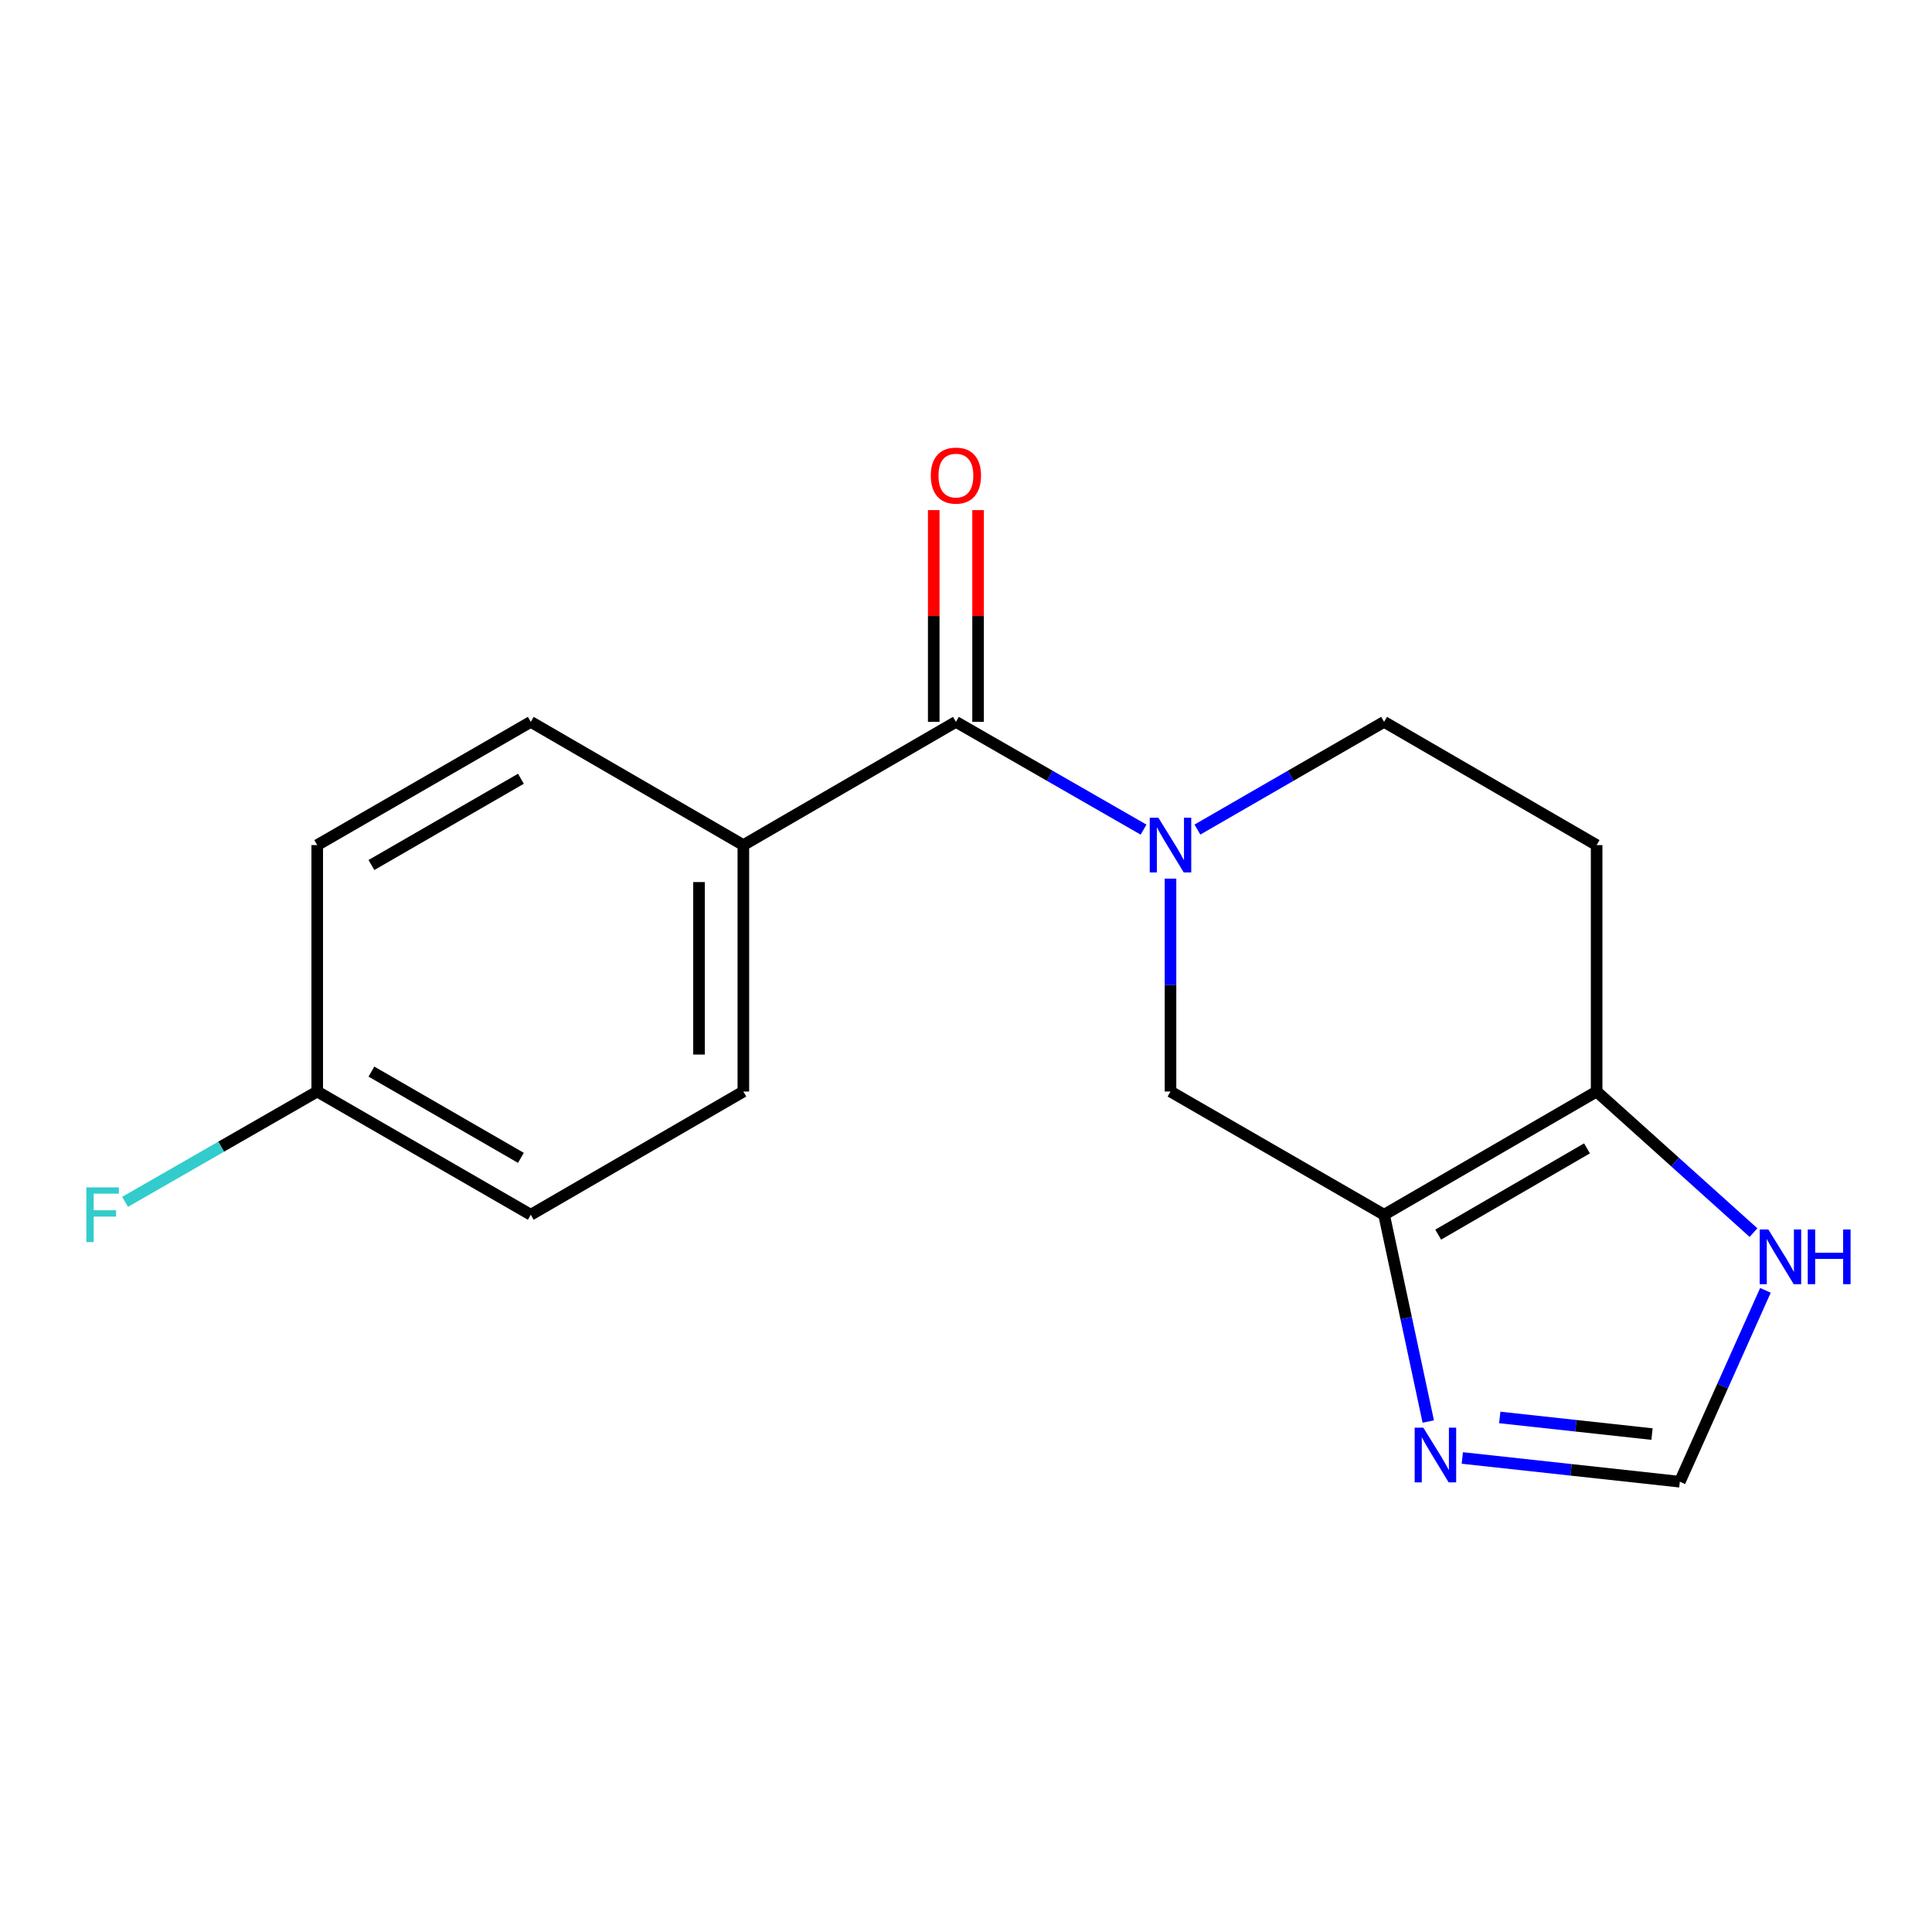 <?xml version='1.0' encoding='iso-8859-1'?>
<svg version='1.1' baseProfile='full'
              xmlns='http://www.w3.org/2000/svg'
                      xmlns:rdkit='http://www.rdkit.org/xml'
                      xmlns:xlink='http://www.w3.org/1999/xlink'
                  xml:space='preserve'
width='1000px' height='1000px' viewBox='0 0 1000 1000'>
<!-- END OF HEADER -->
<rect style='opacity:1.0;fill:#FFFFFF;stroke:none' width='1000' height='1000' x='0' y='0'> </rect>
<path class='bond-1' d='M 591.906,429.417 L 543.34,401.524' style='fill:none;fill-rule:evenodd;stroke:#0000FF;stroke-width:6px;stroke-linecap:butt;stroke-linejoin:miter;stroke-opacity:1' />
<path class='bond-1' d='M 543.34,401.524 L 494.775,373.631' style='fill:none;fill-rule:evenodd;stroke:#000000;stroke-width:6px;stroke-linecap:butt;stroke-linejoin:miter;stroke-opacity:1' />
<path class='bond-4' d='M 605.848,454.773 L 605.848,509.872' style='fill:none;fill-rule:evenodd;stroke:#0000FF;stroke-width:6px;stroke-linecap:butt;stroke-linejoin:miter;stroke-opacity:1' />
<path class='bond-4' d='M 605.848,509.872 L 605.848,564.972' style='fill:none;fill-rule:evenodd;stroke:#000000;stroke-width:6px;stroke-linecap:butt;stroke-linejoin:miter;stroke-opacity:1' />
<path class='bond-8' d='M 619.779,429.385 L 668.089,401.508' style='fill:none;fill-rule:evenodd;stroke:#0000FF;stroke-width:6px;stroke-linecap:butt;stroke-linejoin:miter;stroke-opacity:1' />
<path class='bond-8' d='M 668.089,401.508 L 716.399,373.631' style='fill:none;fill-rule:evenodd;stroke:#000000;stroke-width:6px;stroke-linecap:butt;stroke-linejoin:miter;stroke-opacity:1' />
<path class='bond-0' d='M 716.399,628.752 L 605.848,564.972' style='fill:none;fill-rule:evenodd;stroke:#000000;stroke-width:6px;stroke-linecap:butt;stroke-linejoin:miter;stroke-opacity:1' />
<path class='bond-3' d='M 716.399,628.752 L 727.833,682.268' style='fill:none;fill-rule:evenodd;stroke:#000000;stroke-width:6px;stroke-linecap:butt;stroke-linejoin:miter;stroke-opacity:1' />
<path class='bond-3' d='M 727.833,682.268 L 739.267,735.785' style='fill:none;fill-rule:evenodd;stroke:#0000FF;stroke-width:6px;stroke-linecap:butt;stroke-linejoin:miter;stroke-opacity:1' />
<path class='bond-17' d='M 716.399,628.752 L 826.414,564.972' style='fill:none;fill-rule:evenodd;stroke:#000000;stroke-width:6px;stroke-linecap:butt;stroke-linejoin:miter;stroke-opacity:1' />
<path class='bond-17' d='M 744.412,639.041 L 821.423,594.395' style='fill:none;fill-rule:evenodd;stroke:#000000;stroke-width:6px;stroke-linecap:butt;stroke-linejoin:miter;stroke-opacity:1' />
<path class='bond-9' d='M 494.775,373.631 L 384.76,437.424' style='fill:none;fill-rule:evenodd;stroke:#000000;stroke-width:6px;stroke-linecap:butt;stroke-linejoin:miter;stroke-opacity:1' />
<path class='bond-10' d='M 506.251,373.631 L 506.251,318.832' style='fill:none;fill-rule:evenodd;stroke:#000000;stroke-width:6px;stroke-linecap:butt;stroke-linejoin:miter;stroke-opacity:1' />
<path class='bond-10' d='M 506.251,318.832 L 506.251,264.032' style='fill:none;fill-rule:evenodd;stroke:#FF0000;stroke-width:6px;stroke-linecap:butt;stroke-linejoin:miter;stroke-opacity:1' />
<path class='bond-10' d='M 483.299,373.631 L 483.299,318.832' style='fill:none;fill-rule:evenodd;stroke:#000000;stroke-width:6px;stroke-linecap:butt;stroke-linejoin:miter;stroke-opacity:1' />
<path class='bond-10' d='M 483.299,318.832 L 483.299,264.032' style='fill:none;fill-rule:evenodd;stroke:#FF0000;stroke-width:6px;stroke-linecap:butt;stroke-linejoin:miter;stroke-opacity:1' />
<path class='bond-2' d='M 826.414,564.972 L 826.414,437.424' style='fill:none;fill-rule:evenodd;stroke:#000000;stroke-width:6px;stroke-linecap:butt;stroke-linejoin:miter;stroke-opacity:1' />
<path class='bond-6' d='M 826.414,564.972 L 867.012,601.483' style='fill:none;fill-rule:evenodd;stroke:#000000;stroke-width:6px;stroke-linecap:butt;stroke-linejoin:miter;stroke-opacity:1' />
<path class='bond-6' d='M 867.012,601.483 L 907.61,637.995' style='fill:none;fill-rule:evenodd;stroke:#0000FF;stroke-width:6px;stroke-linecap:butt;stroke-linejoin:miter;stroke-opacity:1' />
<path class='bond-5' d='M 756.893,754.644 L 813.183,760.789' style='fill:none;fill-rule:evenodd;stroke:#0000FF;stroke-width:6px;stroke-linecap:butt;stroke-linejoin:miter;stroke-opacity:1' />
<path class='bond-5' d='M 813.183,760.789 L 869.474,766.933' style='fill:none;fill-rule:evenodd;stroke:#000000;stroke-width:6px;stroke-linecap:butt;stroke-linejoin:miter;stroke-opacity:1' />
<path class='bond-5' d='M 776.271,733.671 L 815.674,737.972' style='fill:none;fill-rule:evenodd;stroke:#0000FF;stroke-width:6px;stroke-linecap:butt;stroke-linejoin:miter;stroke-opacity:1' />
<path class='bond-5' d='M 815.674,737.972 L 855.077,742.274' style='fill:none;fill-rule:evenodd;stroke:#000000;stroke-width:6px;stroke-linecap:butt;stroke-linejoin:miter;stroke-opacity:1' />
<path class='bond-18' d='M 869.474,766.933 L 891.63,717.406' style='fill:none;fill-rule:evenodd;stroke:#000000;stroke-width:6px;stroke-linecap:butt;stroke-linejoin:miter;stroke-opacity:1' />
<path class='bond-18' d='M 891.63,717.406 L 913.787,667.878' style='fill:none;fill-rule:evenodd;stroke:#0000FF;stroke-width:6px;stroke-linecap:butt;stroke-linejoin:miter;stroke-opacity:1' />
<path class='bond-7' d='M 826.414,437.424 L 716.399,373.631' style='fill:none;fill-rule:evenodd;stroke:#000000;stroke-width:6px;stroke-linecap:butt;stroke-linejoin:miter;stroke-opacity:1' />
<path class='bond-11' d='M 384.76,437.424 L 384.76,564.972' style='fill:none;fill-rule:evenodd;stroke:#000000;stroke-width:6px;stroke-linecap:butt;stroke-linejoin:miter;stroke-opacity:1' />
<path class='bond-11' d='M 361.808,456.556 L 361.808,545.839' style='fill:none;fill-rule:evenodd;stroke:#000000;stroke-width:6px;stroke-linecap:butt;stroke-linejoin:miter;stroke-opacity:1' />
<path class='bond-12' d='M 384.76,437.424 L 274.732,373.631' style='fill:none;fill-rule:evenodd;stroke:#000000;stroke-width:6px;stroke-linecap:butt;stroke-linejoin:miter;stroke-opacity:1' />
<path class='bond-15' d='M 384.76,564.972 L 274.732,628.752' style='fill:none;fill-rule:evenodd;stroke:#000000;stroke-width:6px;stroke-linecap:butt;stroke-linejoin:miter;stroke-opacity:1' />
<path class='bond-14' d='M 274.732,373.631 L 164.194,437.424' style='fill:none;fill-rule:evenodd;stroke:#000000;stroke-width:6px;stroke-linecap:butt;stroke-linejoin:miter;stroke-opacity:1' />
<path class='bond-14' d='M 269.624,403.079 L 192.247,447.734' style='fill:none;fill-rule:evenodd;stroke:#000000;stroke-width:6px;stroke-linecap:butt;stroke-linejoin:miter;stroke-opacity:1' />
<path class='bond-13' d='M 164.194,564.972 L 164.194,437.424' style='fill:none;fill-rule:evenodd;stroke:#000000;stroke-width:6px;stroke-linecap:butt;stroke-linejoin:miter;stroke-opacity:1' />
<path class='bond-16' d='M 164.194,564.972 L 114.463,593.525' style='fill:none;fill-rule:evenodd;stroke:#000000;stroke-width:6px;stroke-linecap:butt;stroke-linejoin:miter;stroke-opacity:1' />
<path class='bond-16' d='M 114.463,593.525 L 64.731,622.079' style='fill:none;fill-rule:evenodd;stroke:#33CCCC;stroke-width:6px;stroke-linecap:butt;stroke-linejoin:miter;stroke-opacity:1' />
<path class='bond-19' d='M 164.194,564.972 L 274.732,628.752' style='fill:none;fill-rule:evenodd;stroke:#000000;stroke-width:6px;stroke-linecap:butt;stroke-linejoin:miter;stroke-opacity:1' />
<path class='bond-19' d='M 192.246,554.659 L 269.622,599.305' style='fill:none;fill-rule:evenodd;stroke:#000000;stroke-width:6px;stroke-linecap:butt;stroke-linejoin:miter;stroke-opacity:1' />
<path  class='atom-0' d='M 599.588 423.264
L 608.868 438.264
Q 609.788 439.744, 611.268 442.424
Q 612.748 445.104, 612.828 445.264
L 612.828 423.264
L 616.588 423.264
L 616.588 451.584
L 612.708 451.584
L 602.748 435.184
Q 601.588 433.264, 600.348 431.064
Q 599.148 428.864, 598.788 428.184
L 598.788 451.584
L 595.108 451.584
L 595.108 423.264
L 599.588 423.264
' fill='#0000FF'/>
<path  class='atom-4' d='M 736.712 738.964
L 745.992 753.964
Q 746.912 755.444, 748.392 758.124
Q 749.872 760.804, 749.952 760.964
L 749.952 738.964
L 753.712 738.964
L 753.712 767.284
L 749.832 767.284
L 739.872 750.884
Q 738.712 748.964, 737.472 746.764
Q 736.272 744.564, 735.912 743.884
L 735.912 767.284
L 732.232 767.284
L 732.232 738.964
L 736.712 738.964
' fill='#0000FF'/>
<path  class='atom-7' d='M 915.288 636.37
L 924.568 651.37
Q 925.488 652.85, 926.968 655.53
Q 928.448 658.21, 928.528 658.37
L 928.528 636.37
L 932.288 636.37
L 932.288 664.69
L 928.408 664.69
L 918.448 648.29
Q 917.288 646.37, 916.048 644.17
Q 914.848 641.97, 914.488 641.29
L 914.488 664.69
L 910.808 664.69
L 910.808 636.37
L 915.288 636.37
' fill='#0000FF'/>
<path  class='atom-7' d='M 935.688 636.37
L 939.528 636.37
L 939.528 648.41
L 954.008 648.41
L 954.008 636.37
L 957.848 636.37
L 957.848 664.69
L 954.008 664.69
L 954.008 651.61
L 939.528 651.61
L 939.528 664.69
L 935.688 664.69
L 935.688 636.37
' fill='#0000FF'/>
<path  class='atom-11' d='M 481.775 246.164
Q 481.775 239.364, 485.135 235.564
Q 488.495 231.764, 494.775 231.764
Q 501.055 231.764, 504.415 235.564
Q 507.775 239.364, 507.775 246.164
Q 507.775 253.044, 504.375 256.964
Q 500.975 260.844, 494.775 260.844
Q 488.535 260.844, 485.135 256.964
Q 481.775 253.084, 481.775 246.164
M 494.775 257.644
Q 499.095 257.644, 501.415 254.764
Q 503.775 251.844, 503.775 246.164
Q 503.775 240.604, 501.415 237.804
Q 499.095 234.964, 494.775 234.964
Q 490.455 234.964, 488.095 237.764
Q 485.775 240.564, 485.775 246.164
Q 485.775 251.884, 488.095 254.764
Q 490.455 257.644, 494.775 257.644
' fill='#FF0000'/>
<path  class='atom-17' d='M 44.688 614.592
L 61.528 614.592
L 61.528 617.832
L 48.488 617.832
L 48.488 626.432
L 60.088 626.432
L 60.088 629.712
L 48.488 629.712
L 48.488 642.912
L 44.688 642.912
L 44.688 614.592
' fill='#33CCCC'/>
</svg>

